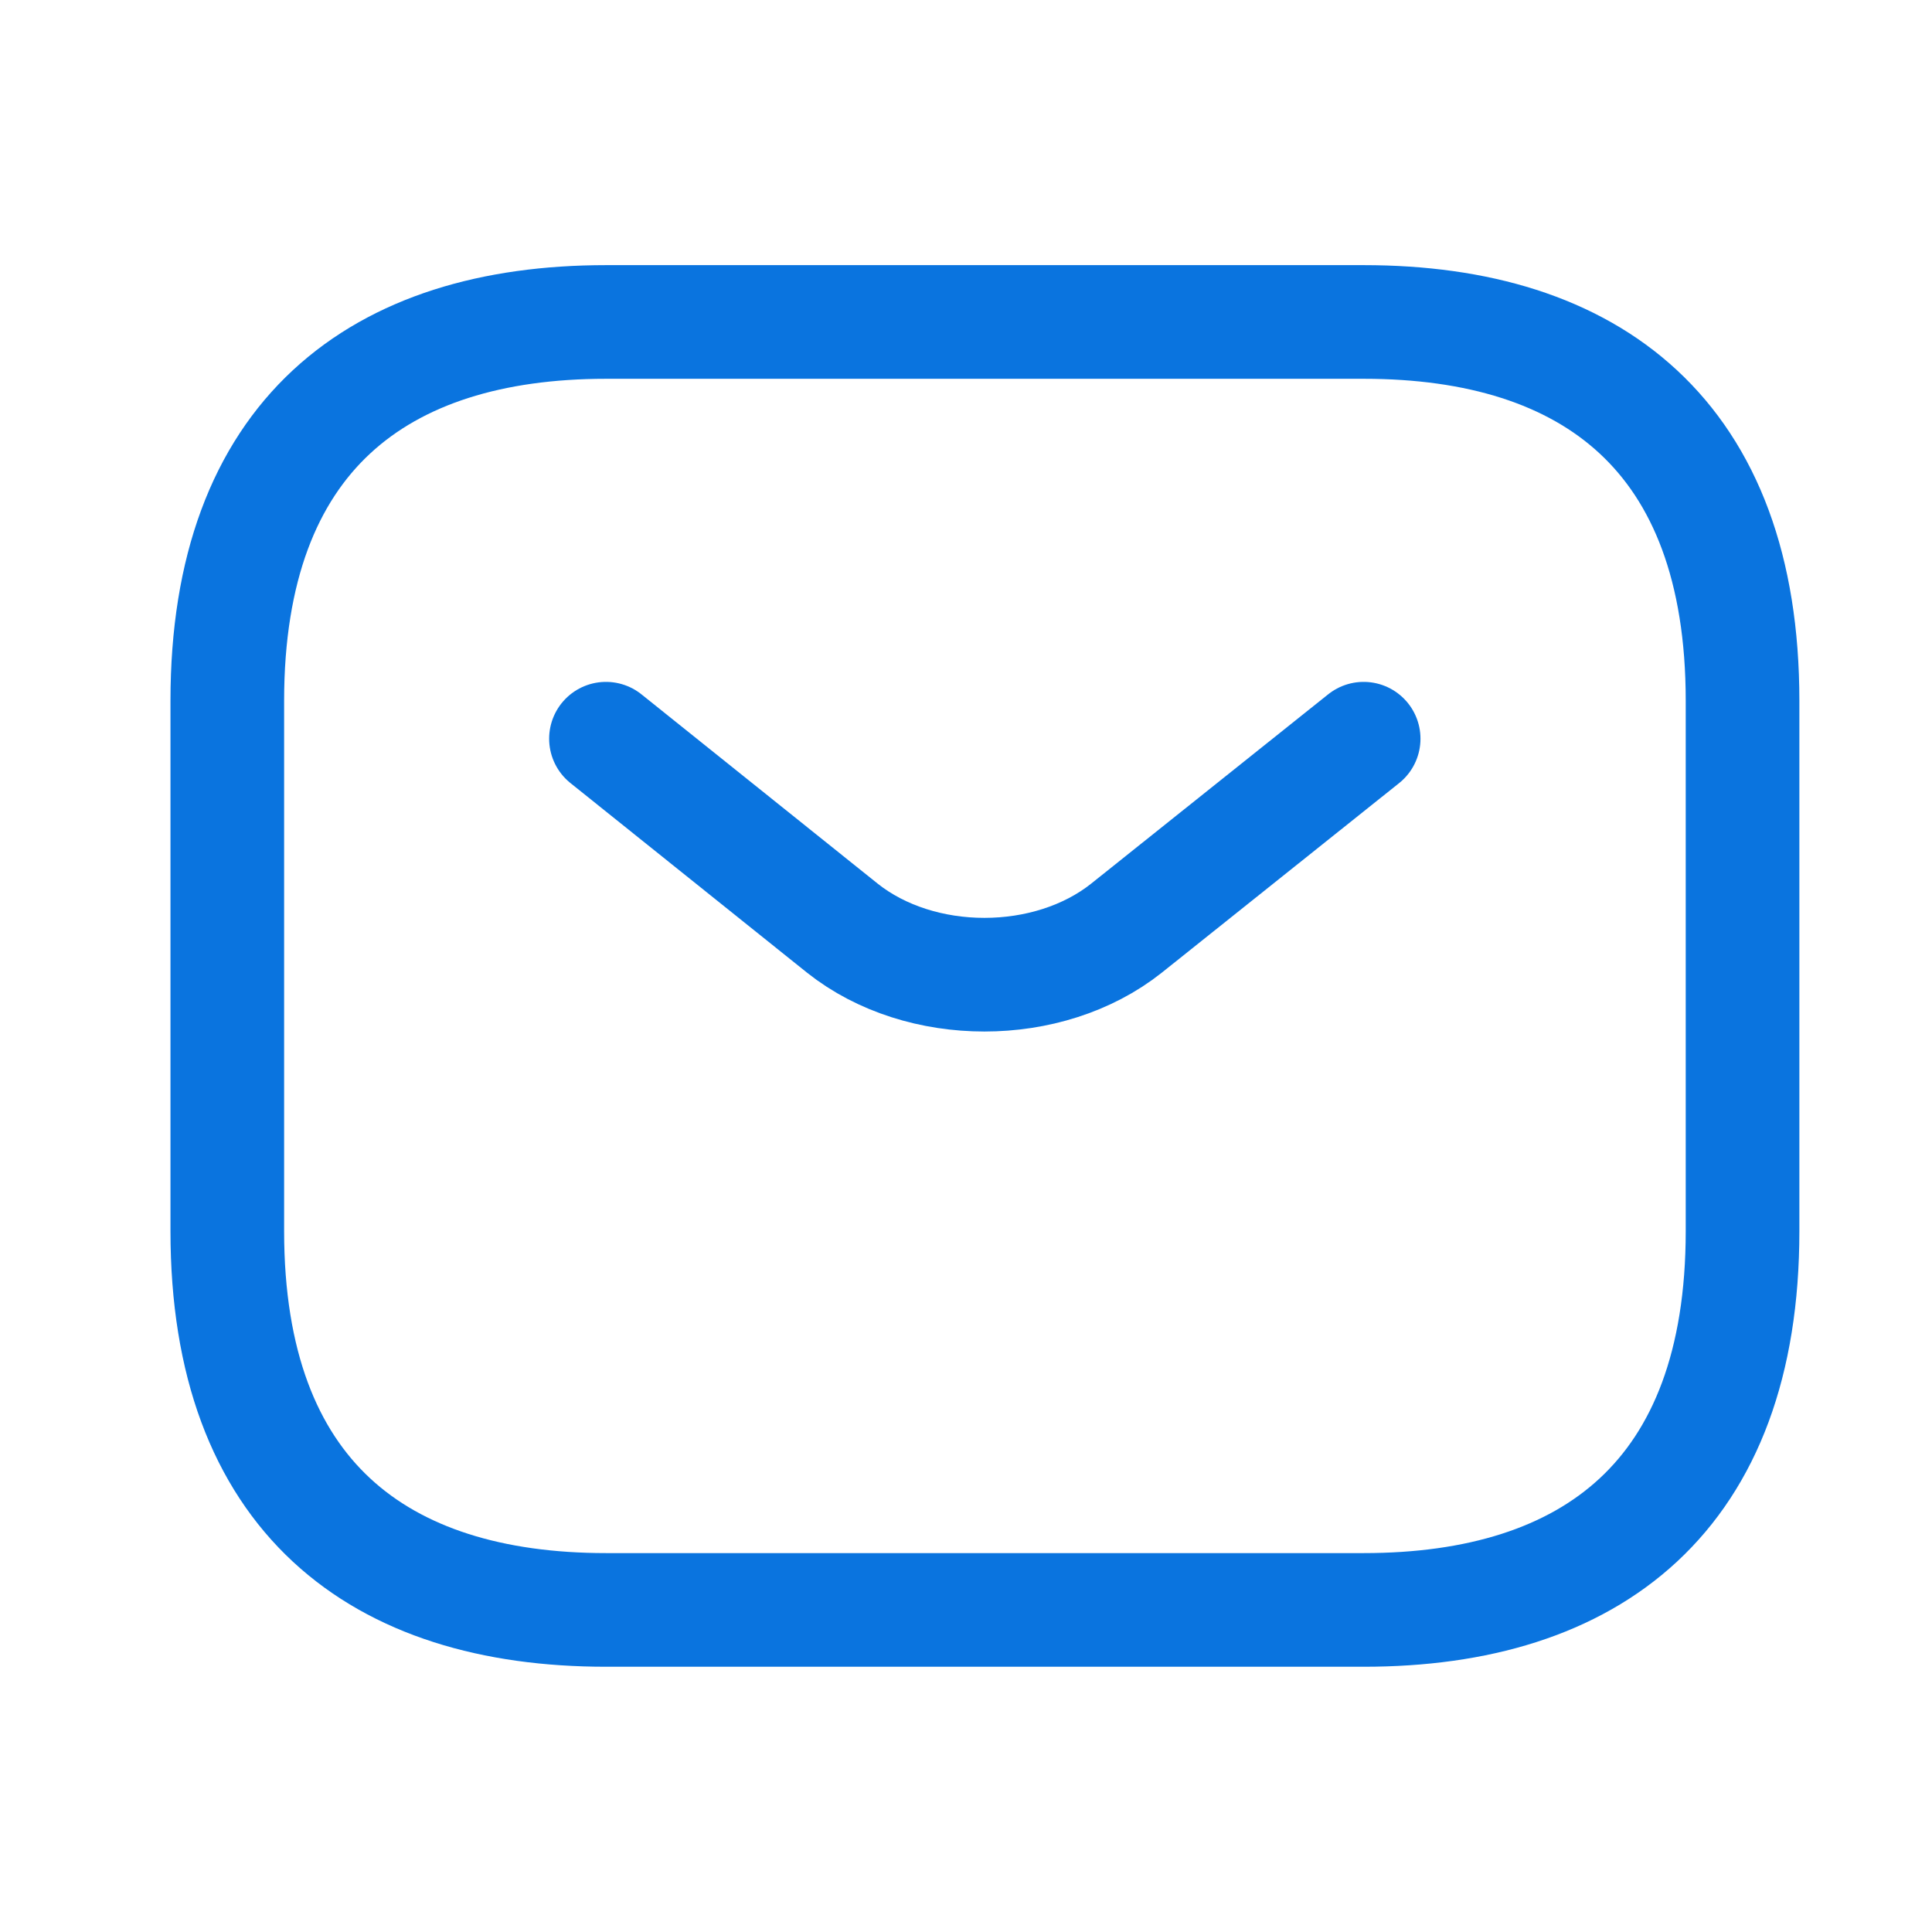 <svg width="17" height="17" viewBox="0 0 17 17" fill="none" xmlns="http://www.w3.org/2000/svg">
<path d="M12 14.166H5.333C3.333 14.166 2 13.166 2 10.833V6.166C2 3.833 3.333 2.833 5.333 2.833H12C14 2.833 15.333 3.833 15.333 6.166V10.833C15.333 13.166 14 14.166 12 14.166Z" stroke="#0A74DF" stroke-miterlimit="10" stroke-linecap="round" stroke-linejoin="round"/>
<path d="M11.999 6.5L9.912 8.167C9.225 8.713 8.099 8.713 7.412 8.167L5.332 6.5" stroke="#0A74DF" stroke-miterlimit="10" stroke-linecap="round" stroke-linejoin="round"/>
</svg>
